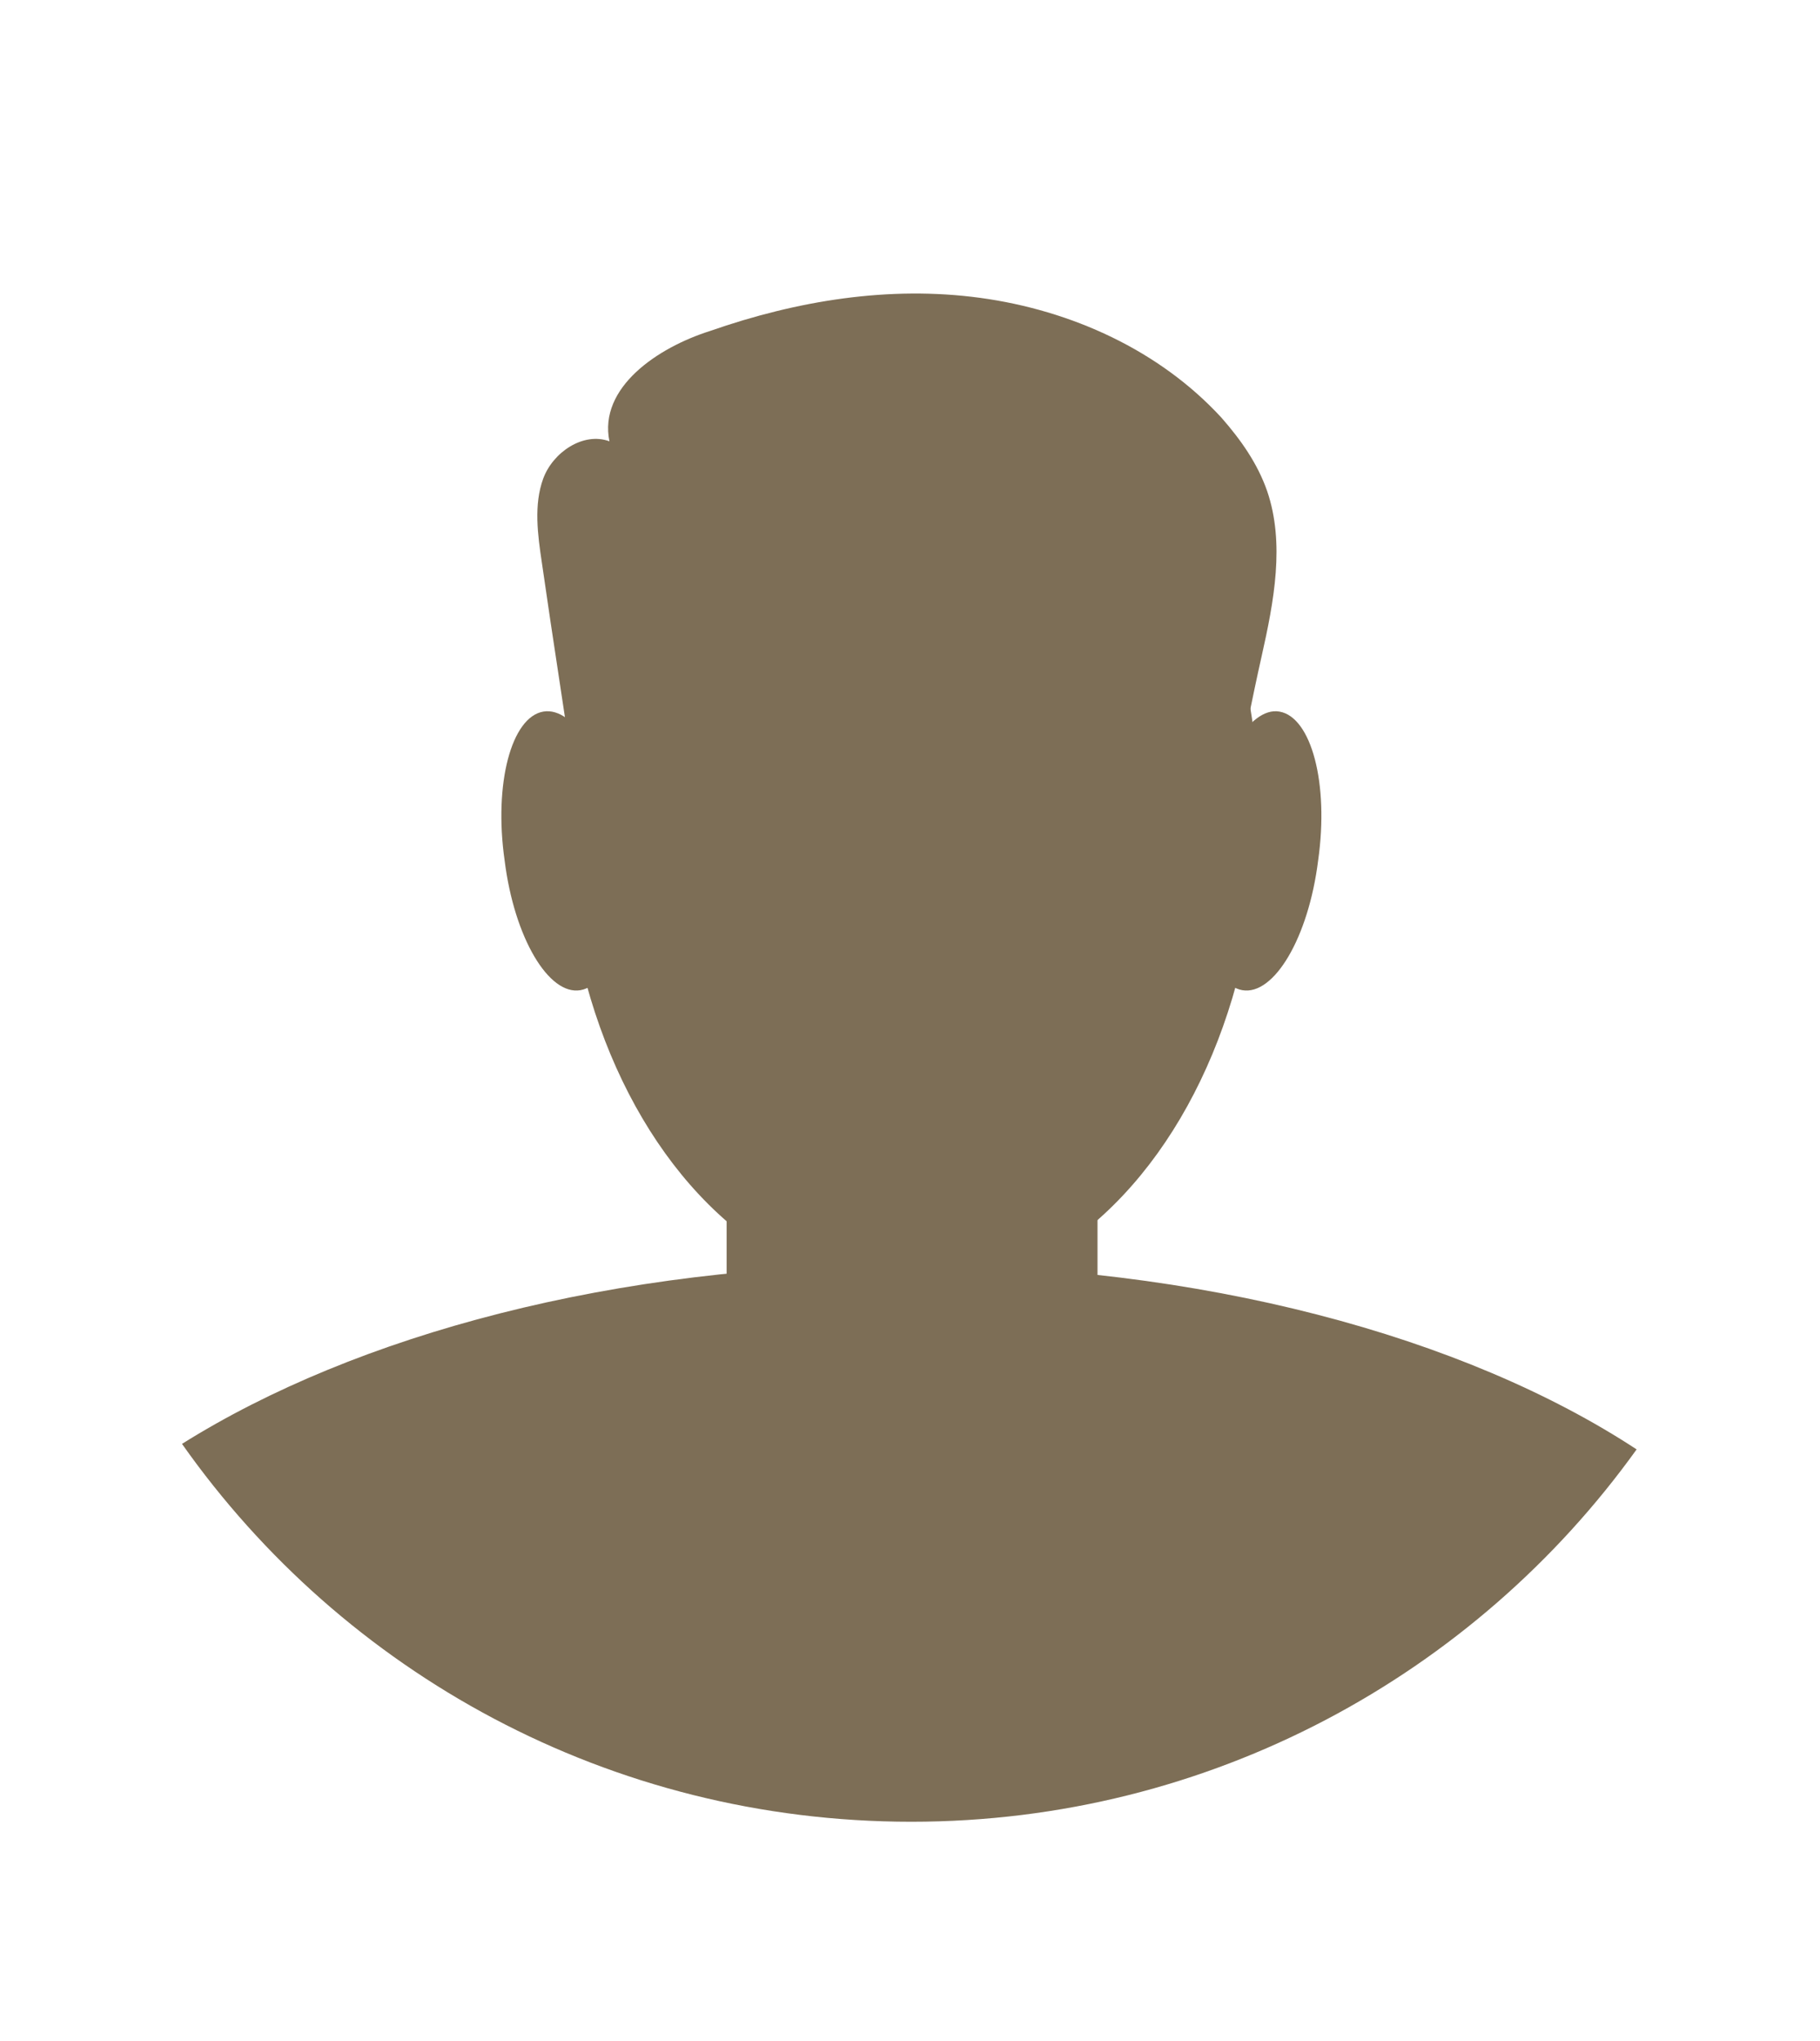 <?xml version="1.0" encoding="utf-8"?>
<!-- Generator: Adobe Illustrator 25.4.1, SVG Export Plug-In . SVG Version: 6.00 Build 0)  -->
<svg version="1.1" id="Isolation_Mode" xmlns="http://www.w3.org/2000/svg" xmlns:xlink="http://www.w3.org/1999/xlink" x="0px"
	 y="0px" viewBox="0 0 132 148" style="enable-background:new 0 0 132 148;" xml:space="preserve">
<style type="text/css">
	.st0{fill:#7D6E56;}
</style>
<ellipse class="st0" cx="66.1" cy="59" rx="25.2" ry="34.9"/>
<path class="st0" d="M65.7,91.7c-21.1,0-39.9,5.1-52.5,13c11.7,16.6,31,27.4,52.9,27.4c21.7,0,40.9-10.7,52.6-27
	C106.2,96.9,87.1,91.7,65.7,91.7z"/>
<path class="st0" d="M70,108.4h-7.7c-5.3,0-9.6-4.3-9.6-9.6V76.9c0-5.3,4.3-9.6,9.6-9.6H70c5.3,0,9.6,4.3,9.6,9.6v21.9
	C79.6,104.1,75.3,108.4,70,108.4z"/>
<path class="st0" d="M44.9,61c0.8,5.6-0.5,10.4-2.8,10.8c-2.3,0.4-4.8-3.8-5.5-9.4c-0.8-5.6,0.5-10.4,2.8-10.8
	C41.7,51.2,44.2,55.4,44.9,61z"/>
<path class="st0" d="M87.3,61c-0.8,5.6,0.5,10.4,2.8,10.8c2.3,0.4,4.8-3.8,5.5-9.4c0.8-5.6-0.5-10.4-2.8-10.8
	C90.6,51.2,88.1,55.4,87.3,61z"/>
<path class="st0" d="M41.8,57.6c-0.8-5.6-1.7-11.2-2.5-16.8c-0.3-2-0.6-4.2,0.1-6.1c0.7-1.9,2.9-3.4,4.8-2.7c-0.8-3.9,3.5-6.8,7.3-8
	c6.3-2.2,13-3.3,19.6-2.4c6.6,0.9,13,3.8,17.5,8.7c1.4,1.6,2.6,3.3,3.3,5.3c1.3,3.8,0.5,8-0.4,12c-0.7,3.1-1.3,6.3-2,9.4
	c-0.2,0.7-0.3,1.5-0.8,2C87.9,60,86.6,60,85.4,60c-12.5,0-25,0.1-37.5,0.1c-2.3,0-5.4-0.6-5.7-2.9"/>
</svg>
